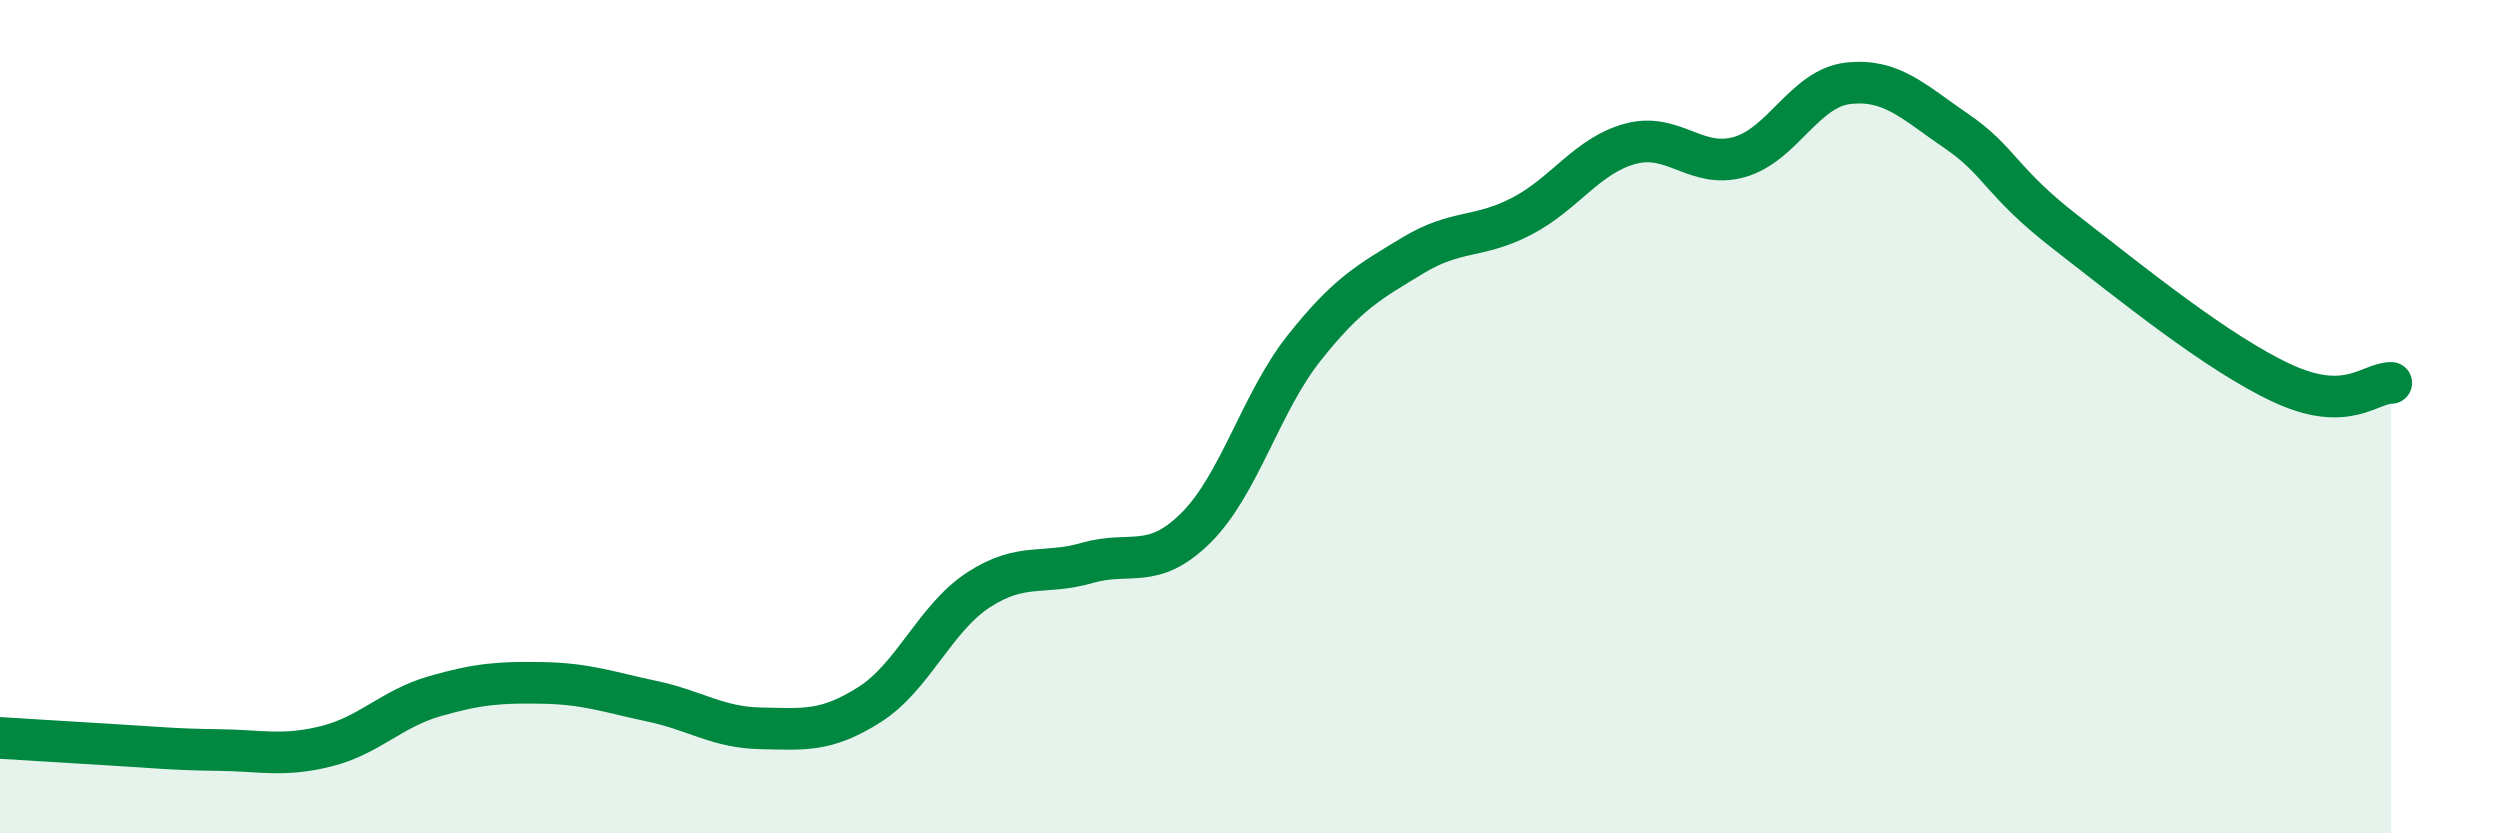 
    <svg width="60" height="20" viewBox="0 0 60 20" xmlns="http://www.w3.org/2000/svg">
      <path
        d="M 0,17.71 C 0.52,17.74 1.57,17.81 2.61,17.87 C 3.65,17.93 4.18,17.99 5.22,18 C 6.26,18.01 6.79,18.17 7.83,17.91 C 8.87,17.65 9.39,17.01 10.43,16.71 C 11.47,16.41 12,16.37 13.04,16.39 C 14.08,16.41 14.61,16.61 15.65,16.83 C 16.69,17.05 17.22,17.46 18.26,17.48 C 19.3,17.5 19.83,17.57 20.87,16.91 C 21.91,16.25 22.44,14.84 23.48,14.16 C 24.52,13.48 25.05,13.81 26.09,13.51 C 27.13,13.21 27.66,13.7 28.7,12.67 C 29.74,11.64 30.26,9.66 31.3,8.35 C 32.34,7.04 32.87,6.76 33.91,6.13 C 34.95,5.5 35.48,5.73 36.52,5.19 C 37.56,4.65 38.09,3.73 39.13,3.45 C 40.17,3.17 40.7,4.06 41.74,3.77 C 42.78,3.48 43.31,2.12 44.35,2 C 45.39,1.88 45.92,2.44 46.96,3.15 C 48,3.86 48.01,4.36 49.57,5.57 C 51.13,6.78 53.22,8.48 54.78,9.2 C 56.34,9.92 56.87,9.19 57.39,9.19L57.39 20L0 20Z"
        fill="#008740"
        opacity="0.1"
        stroke-linecap="round"
        stroke-linejoin="round"
      />
      <path
        d="M 0,17.71 C 0.52,17.74 1.57,17.81 2.61,17.87 C 3.65,17.93 4.18,17.99 5.22,18 C 6.26,18.01 6.79,18.17 7.83,17.91 C 8.87,17.65 9.39,17.01 10.43,16.71 C 11.47,16.41 12,16.37 13.04,16.39 C 14.08,16.41 14.61,16.61 15.65,16.83 C 16.69,17.05 17.22,17.46 18.26,17.48 C 19.3,17.5 19.83,17.57 20.87,16.91 C 21.91,16.25 22.44,14.84 23.48,14.16 C 24.52,13.48 25.05,13.81 26.09,13.51 C 27.13,13.21 27.66,13.7 28.7,12.67 C 29.74,11.64 30.26,9.66 31.3,8.35 C 32.34,7.04 32.87,6.76 33.91,6.13 C 34.95,5.5 35.48,5.73 36.52,5.19 C 37.56,4.65 38.09,3.73 39.13,3.45 C 40.17,3.17 40.7,4.06 41.74,3.77 C 42.78,3.48 43.31,2.12 44.35,2 C 45.39,1.88 45.92,2.44 46.96,3.15 C 48,3.86 48.01,4.36 49.57,5.57 C 51.13,6.78 53.22,8.48 54.78,9.2 C 56.34,9.92 56.87,9.19 57.39,9.19"
        stroke="#008740"
        stroke-width="1"
        fill="none"
        stroke-linecap="round"
        stroke-linejoin="round"
      />
    </svg>
  